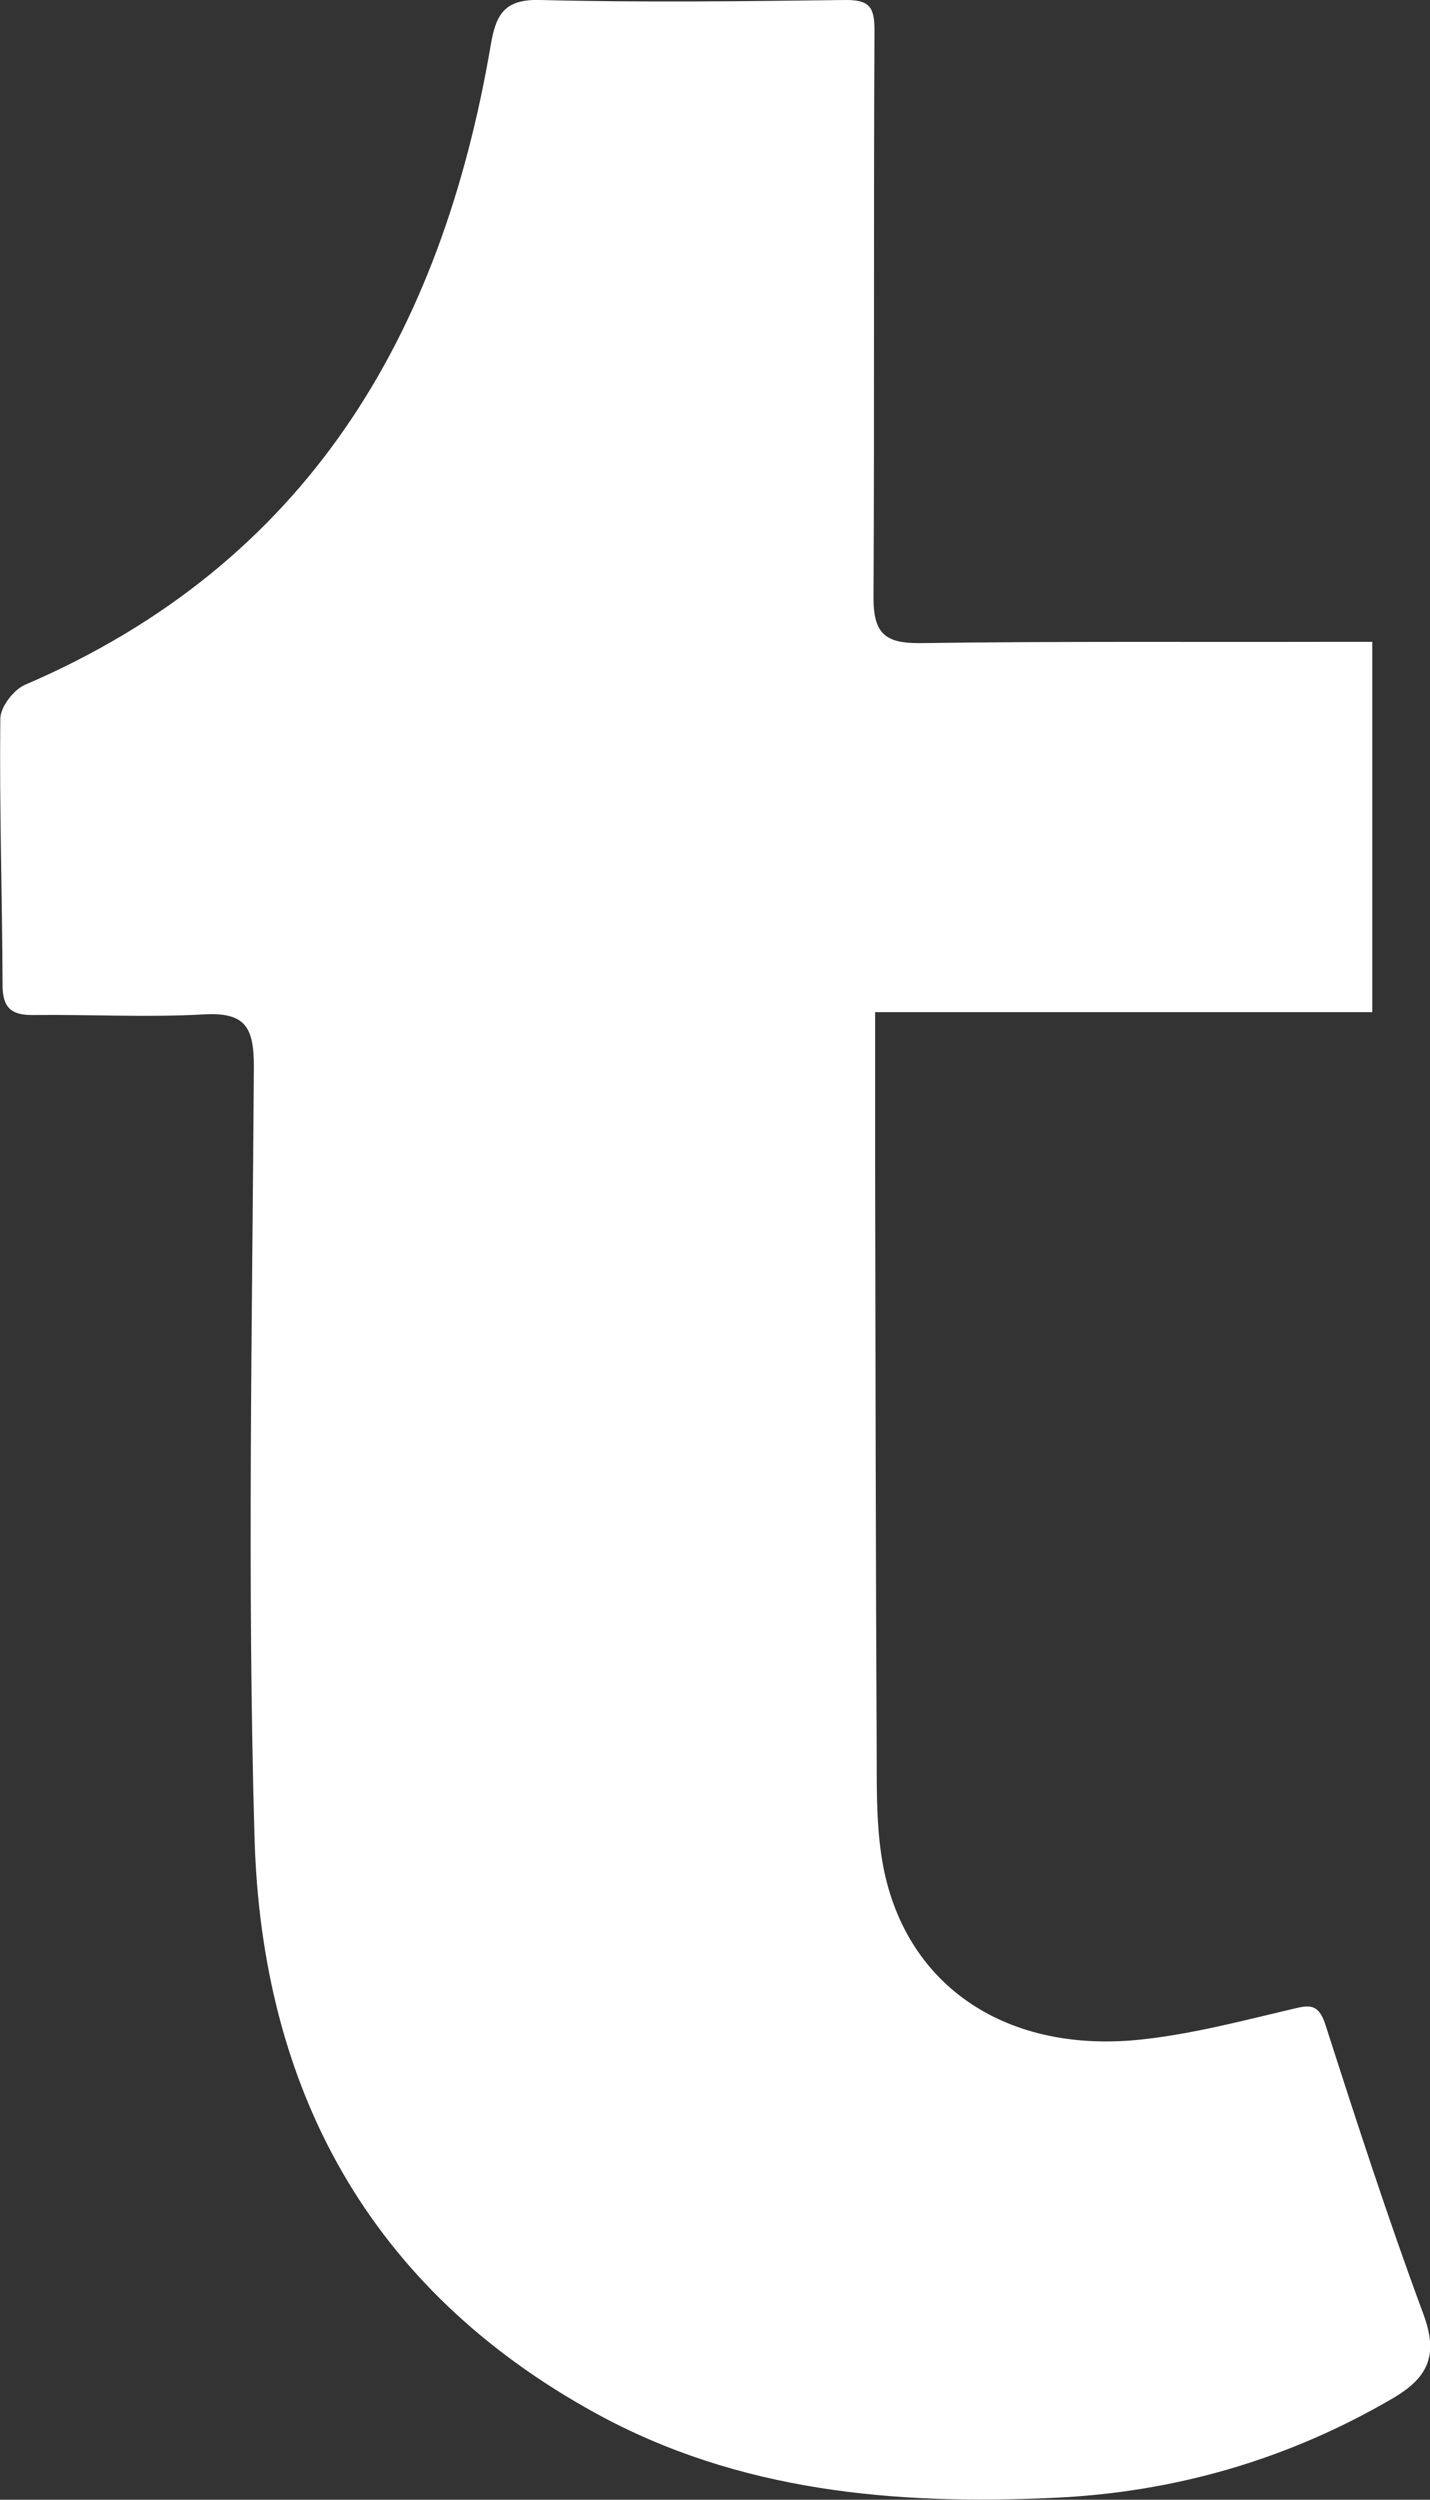 <?xml version="1.0" encoding="UTF-8"?><svg id="Layer_2" xmlns="http://www.w3.org/2000/svg" viewBox="0 0 44.61 77.97"><rect x="0" y="0" width="44.61" height="77.97" fill="#333333" stroke="none"/><defs><style>.cls-1{fill:#fff;}</style></defs><g id="Layer_2-2"><path class="cls-1" d="m42.81,20.03v11.54h-15.51c0,1.64,0,3.07,0,4.5.01,6.28.02,12.56.05,18.85,0,1.11,0,2.25.21,3.33.73,3.73,3.88,5.83,8.09,5.36,1.55-.17,3.07-.57,4.6-.93.55-.13.87-.24,1.1.48.97,3.02,1.95,6.04,3.05,9.01.47,1.27.18,1.97-.94,2.63-3.28,1.92-6.82,2.94-10.58,3.11-4.96.23-9.84-.19-14.3-2.64-7.07-3.88-10.42-10.12-10.64-17.96-.23-8.01-.07-16.03-.02-24.05,0-1.22-.27-1.69-1.55-1.62-1.77.1-3.55,0-5.33.02-.69.01-.96-.23-.96-.93-.01-2.77-.1-5.54-.07-8.31,0-.37.42-.91.77-1.06C9.58,17.58,13.77,10.45,15.31,1.4,15.47.46,15.73-.03,16.84,0c3.18.08,6.36.04,9.55,0,.71,0,.89.2.89.93-.03,5.91,0,11.82-.03,17.73,0,1.11.38,1.41,1.45,1.4,4.26-.06,8.51-.03,12.77-.04.4,0,.81,0,1.35,0Z"/></g></svg>